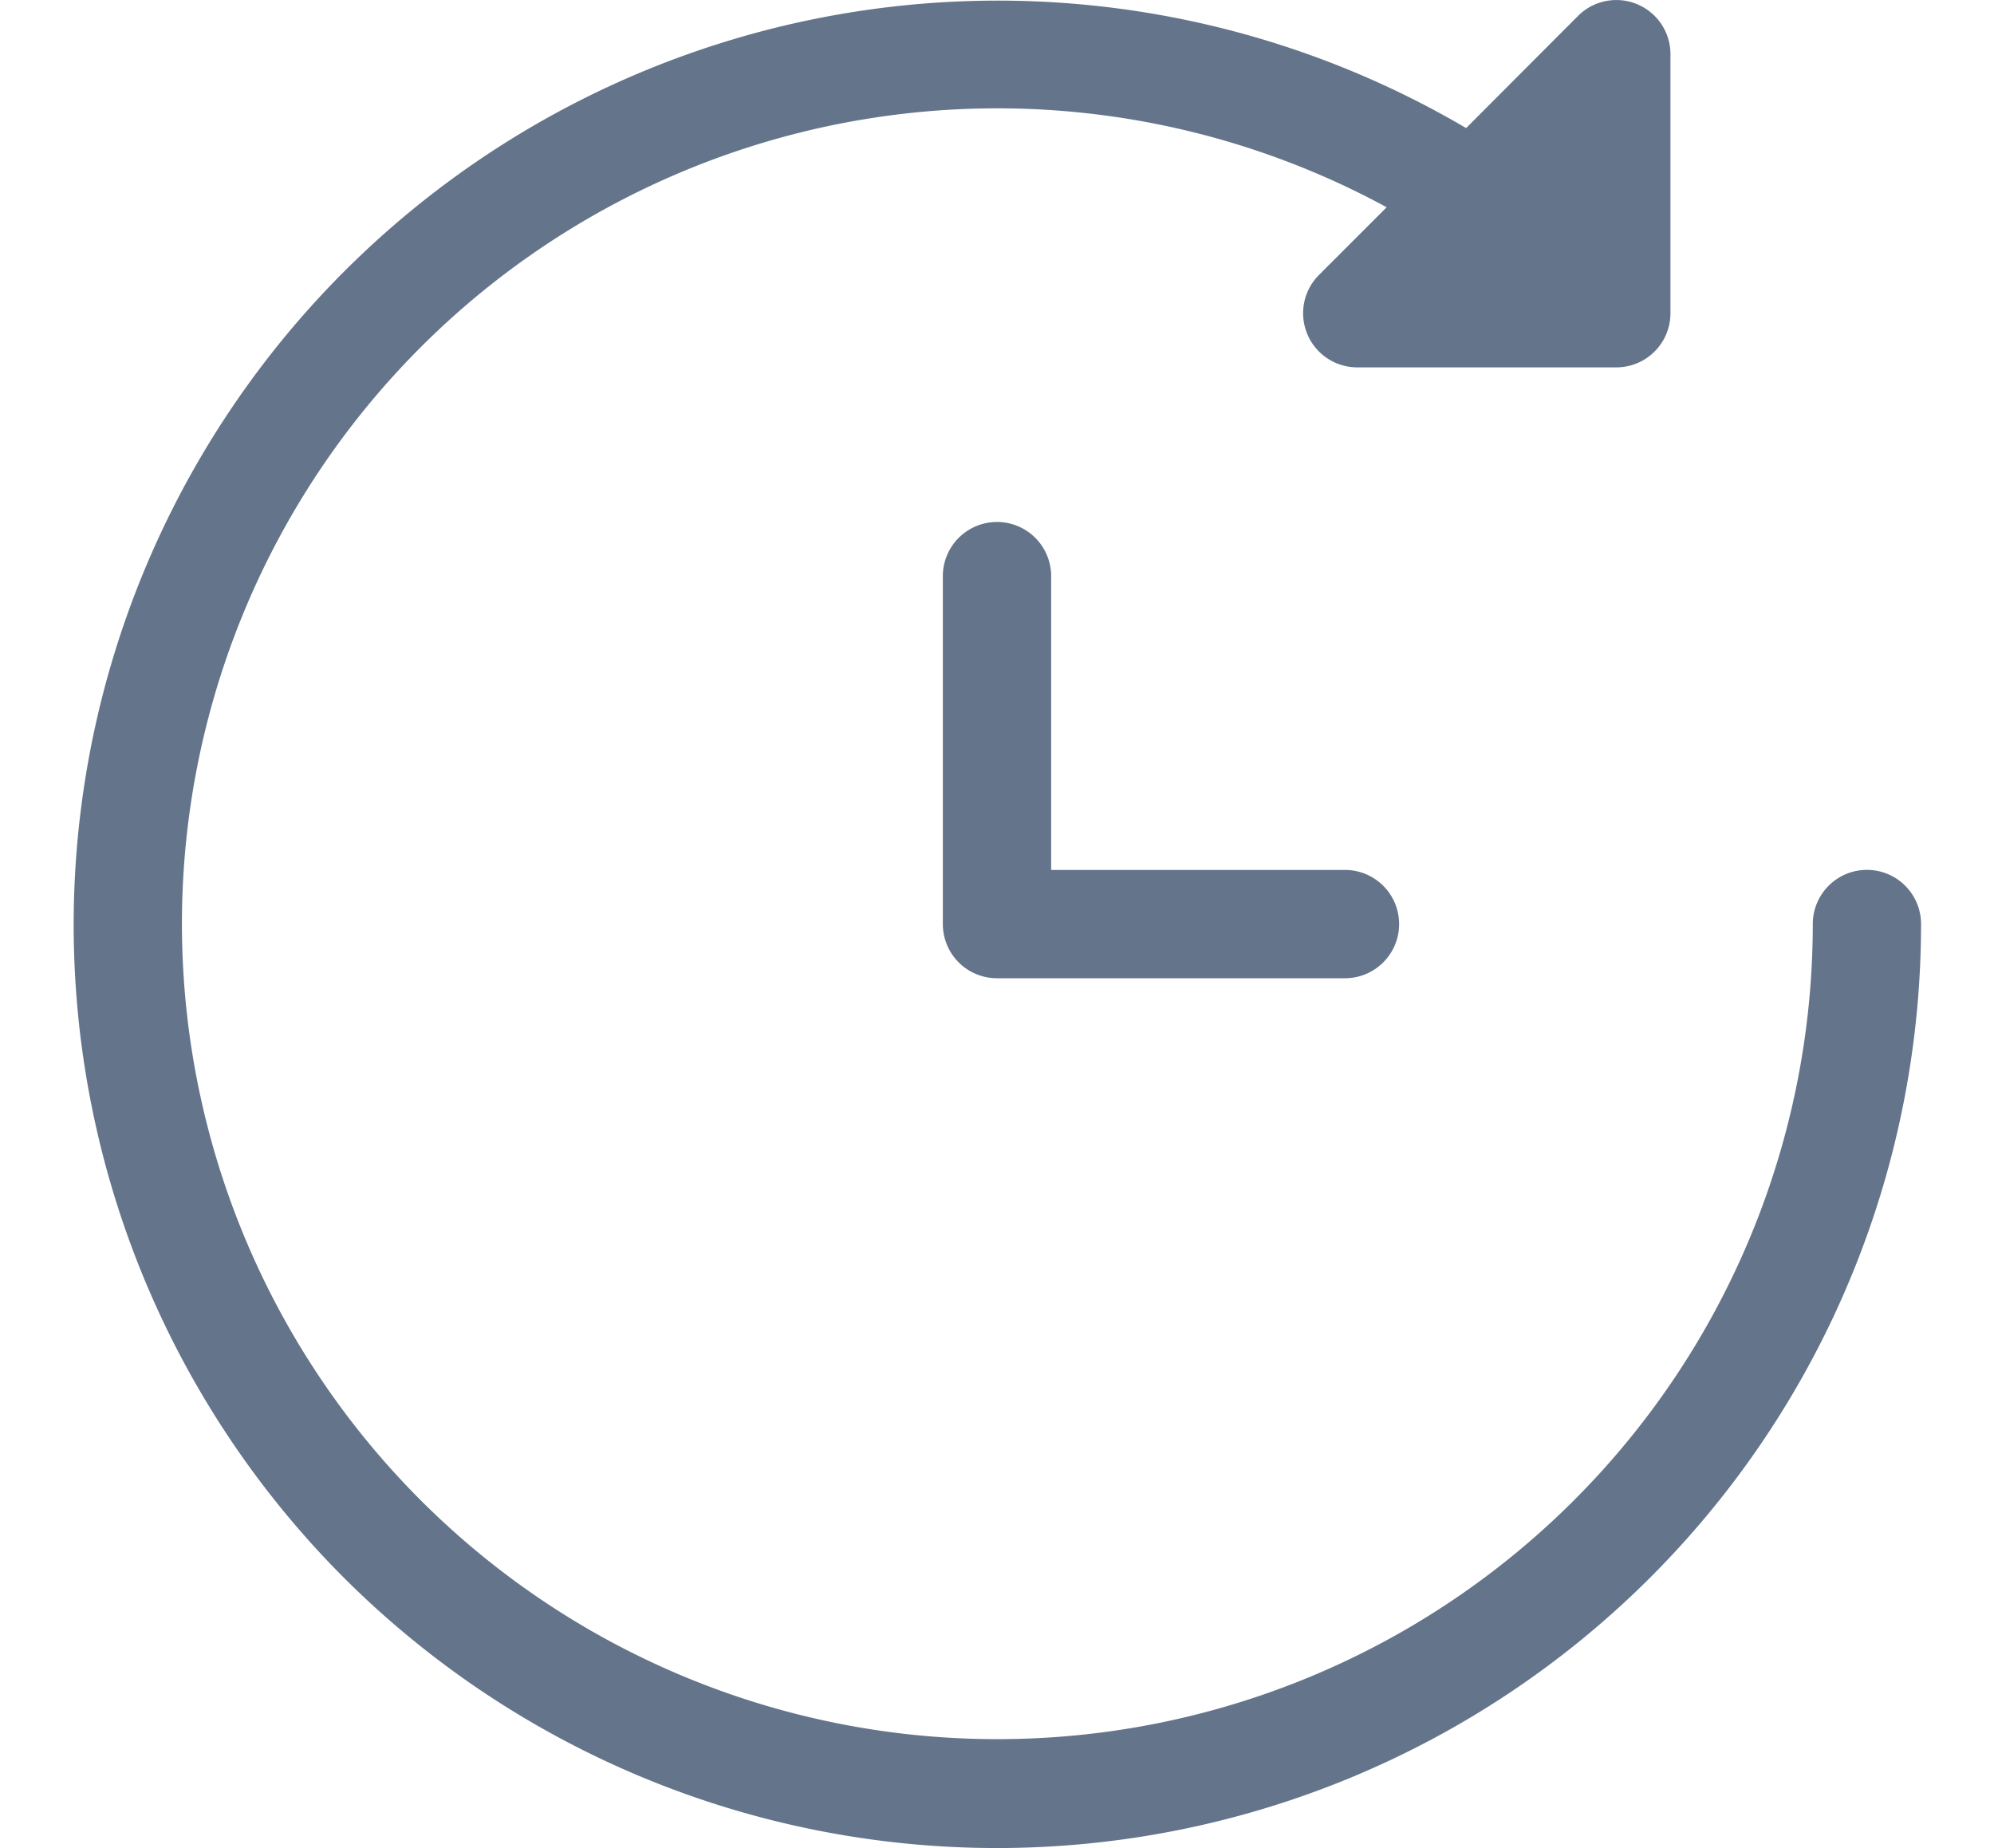 <svg xmlns="http://www.w3.org/2000/svg" width="41" height="38" viewBox="0 0 33.187 33.187"><defs><style>.cls-11{fill:#64748b}</style></defs><g id="future" transform="translate(-.002)"><g id="Group_3247" transform="translate(.002)"><g id="Group_3246"><path id="Path_5681" d="M32.217 15.621a.972.972 0 00-.972.972 14.643 14.643 0 11-7.652-12.871l-1.215 1.215a.972.972 0 00.687 1.66h4.652a.972.972 0 00.972-.972V.972A.972.972 0 0027.03.285L25.02 2.3A16.595 16.595 0 004.862 28.327a16.594 16.594 0 0028.327-11.733.972.972 0 00-.972-.973z" class="cls-11" transform="translate(-.002)"/></g></g><g id="Group_3249" transform="translate(15.623 9.373)"><g id="Group_3248"><path id="Path_5682" d="M248.224 150.85h-5.276v-5.276a.972.972 0 10-1.945 0v6.249a.972.972 0 00.972.972h6.249a.972.972 0 000-1.945z" class="cls-11" transform="translate(-241.003 -144.601)"/></g></g></g></svg>